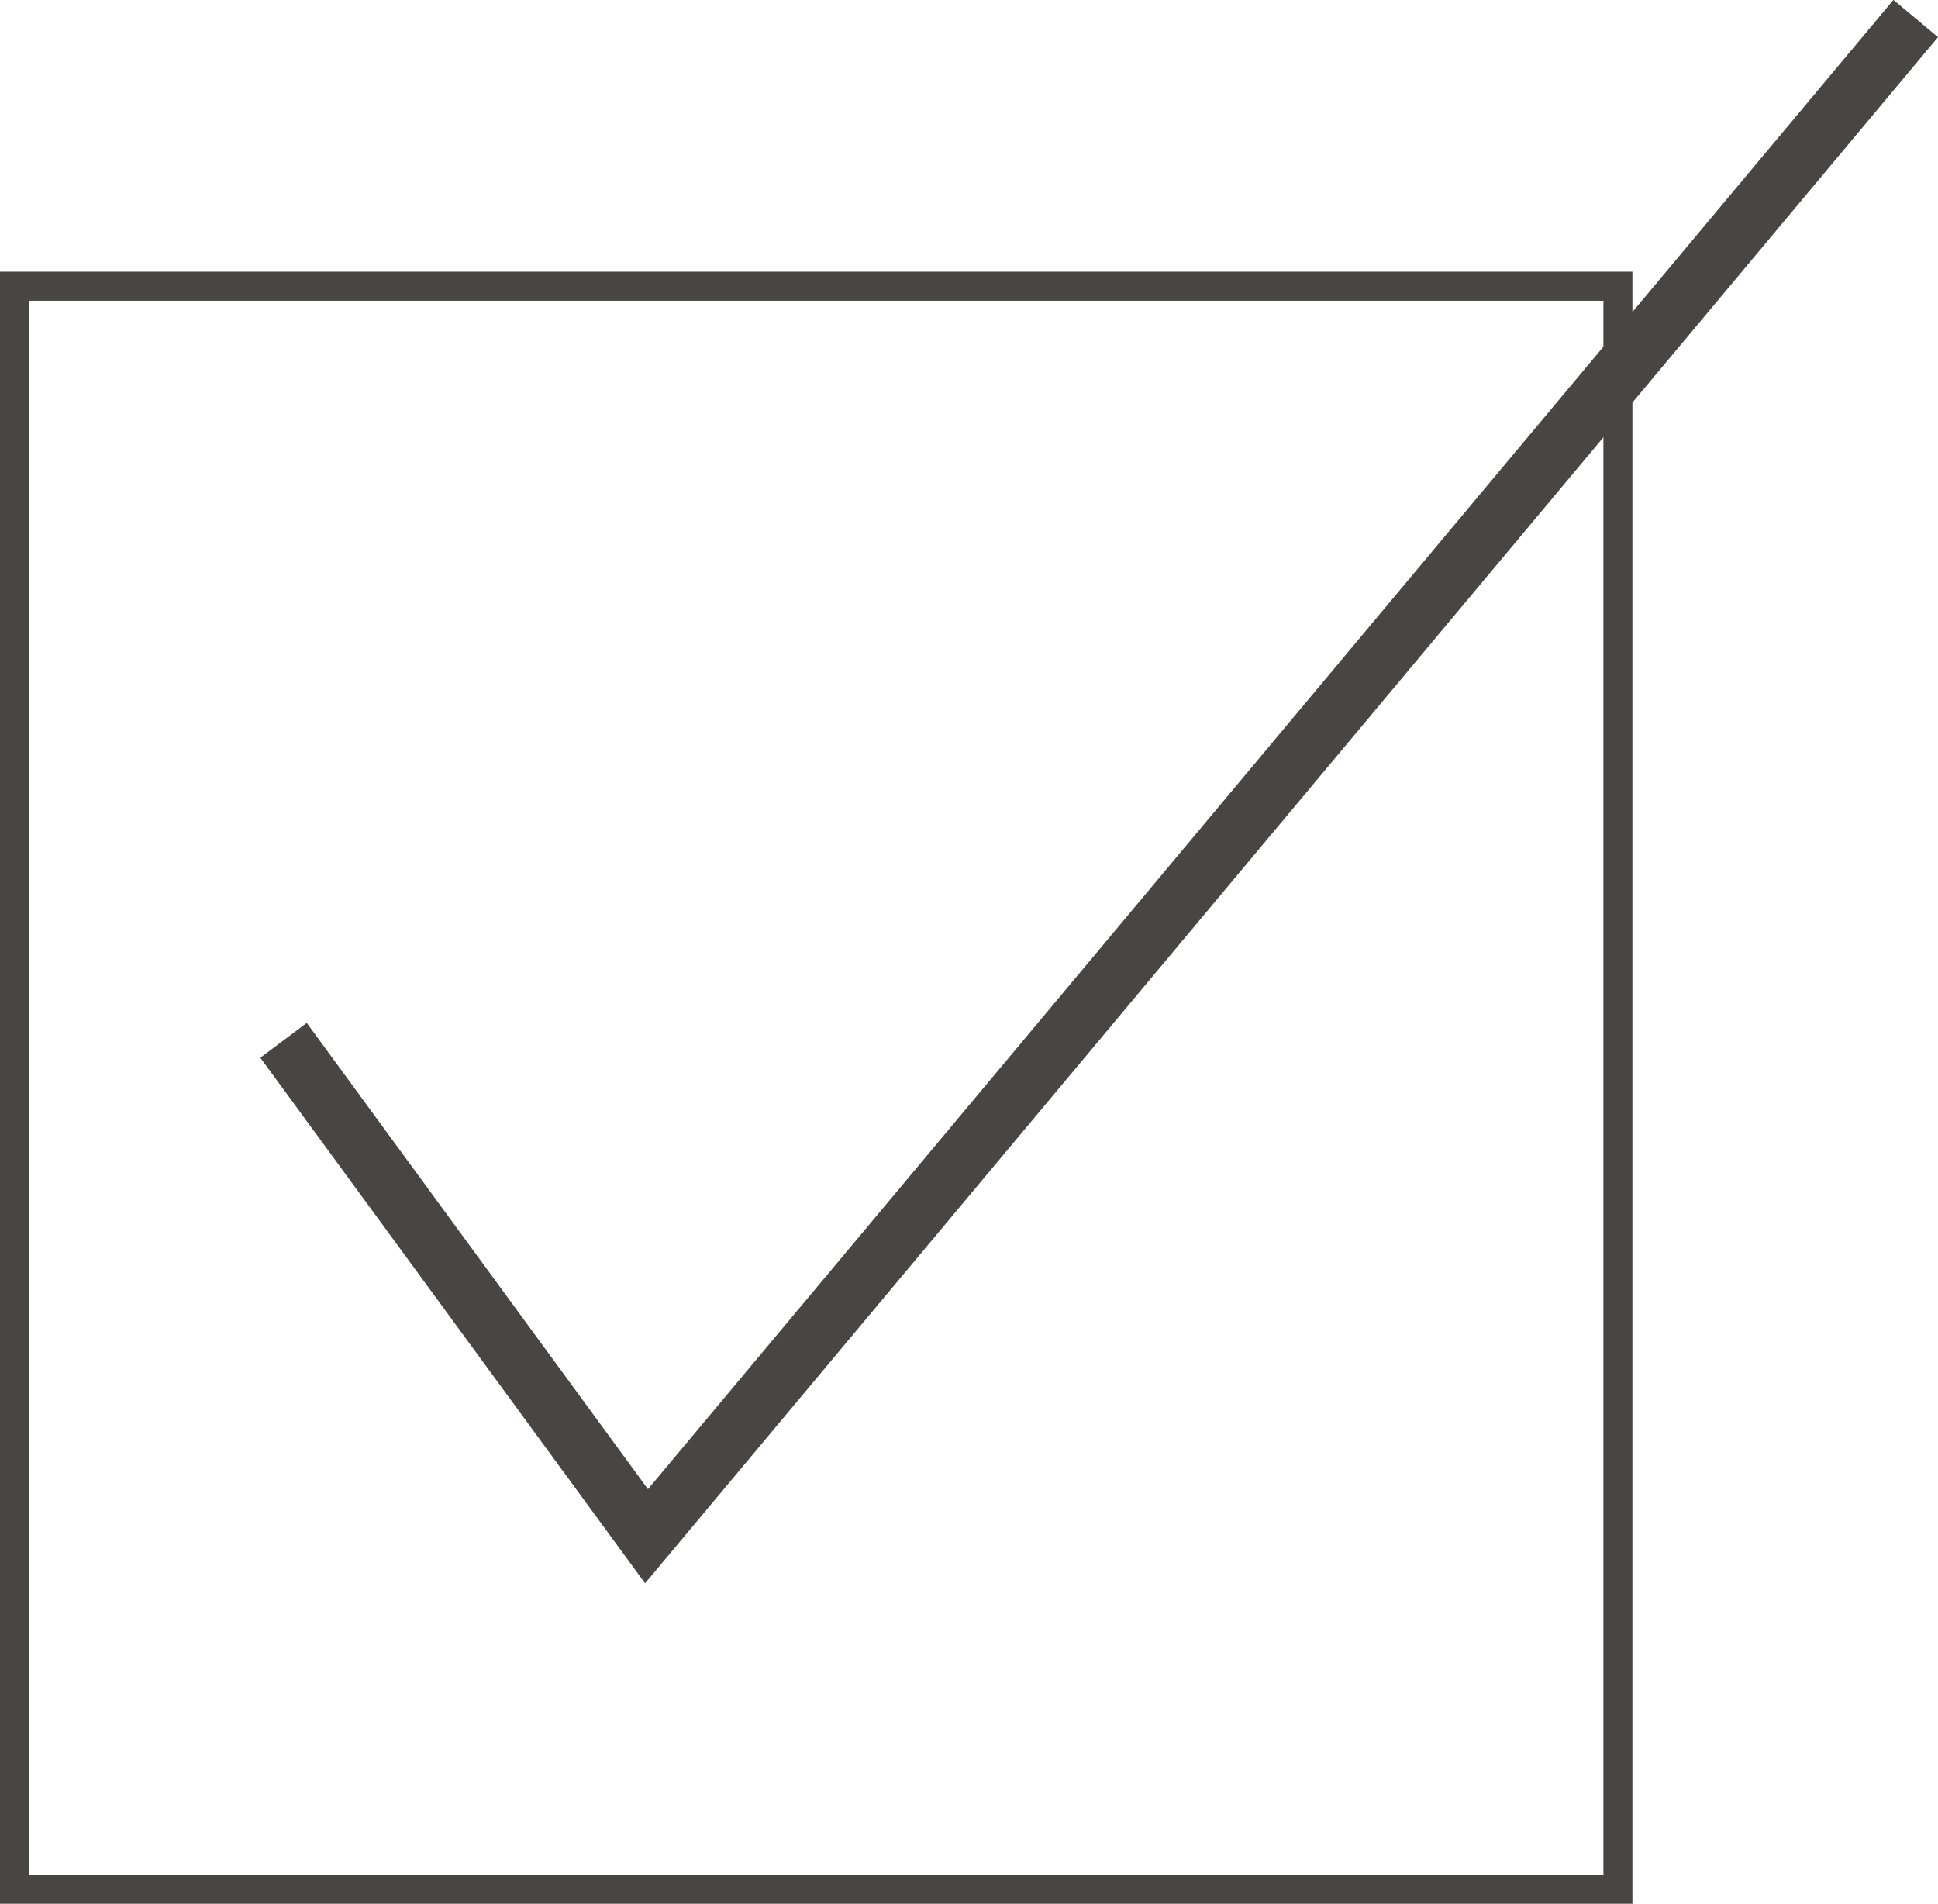 <svg xmlns="http://www.w3.org/2000/svg" width="16.698" height="16.402" viewBox="0 0 16.698 16.402"><g transform="translate(0.125 0.16)"><path d="M-.125-.125H13.94V13.937H-.125ZM13.69.125H.125V13.687H13.69Z" transform="translate(0 2.306)" fill="#474645"/><path d="M74.275,209.991l-3.315-4.528.4-.3L74.3,209.18l10.731-12.831.384.321Z" transform="translate(-68.842 -196.51)" fill="#474645"/></g></svg>